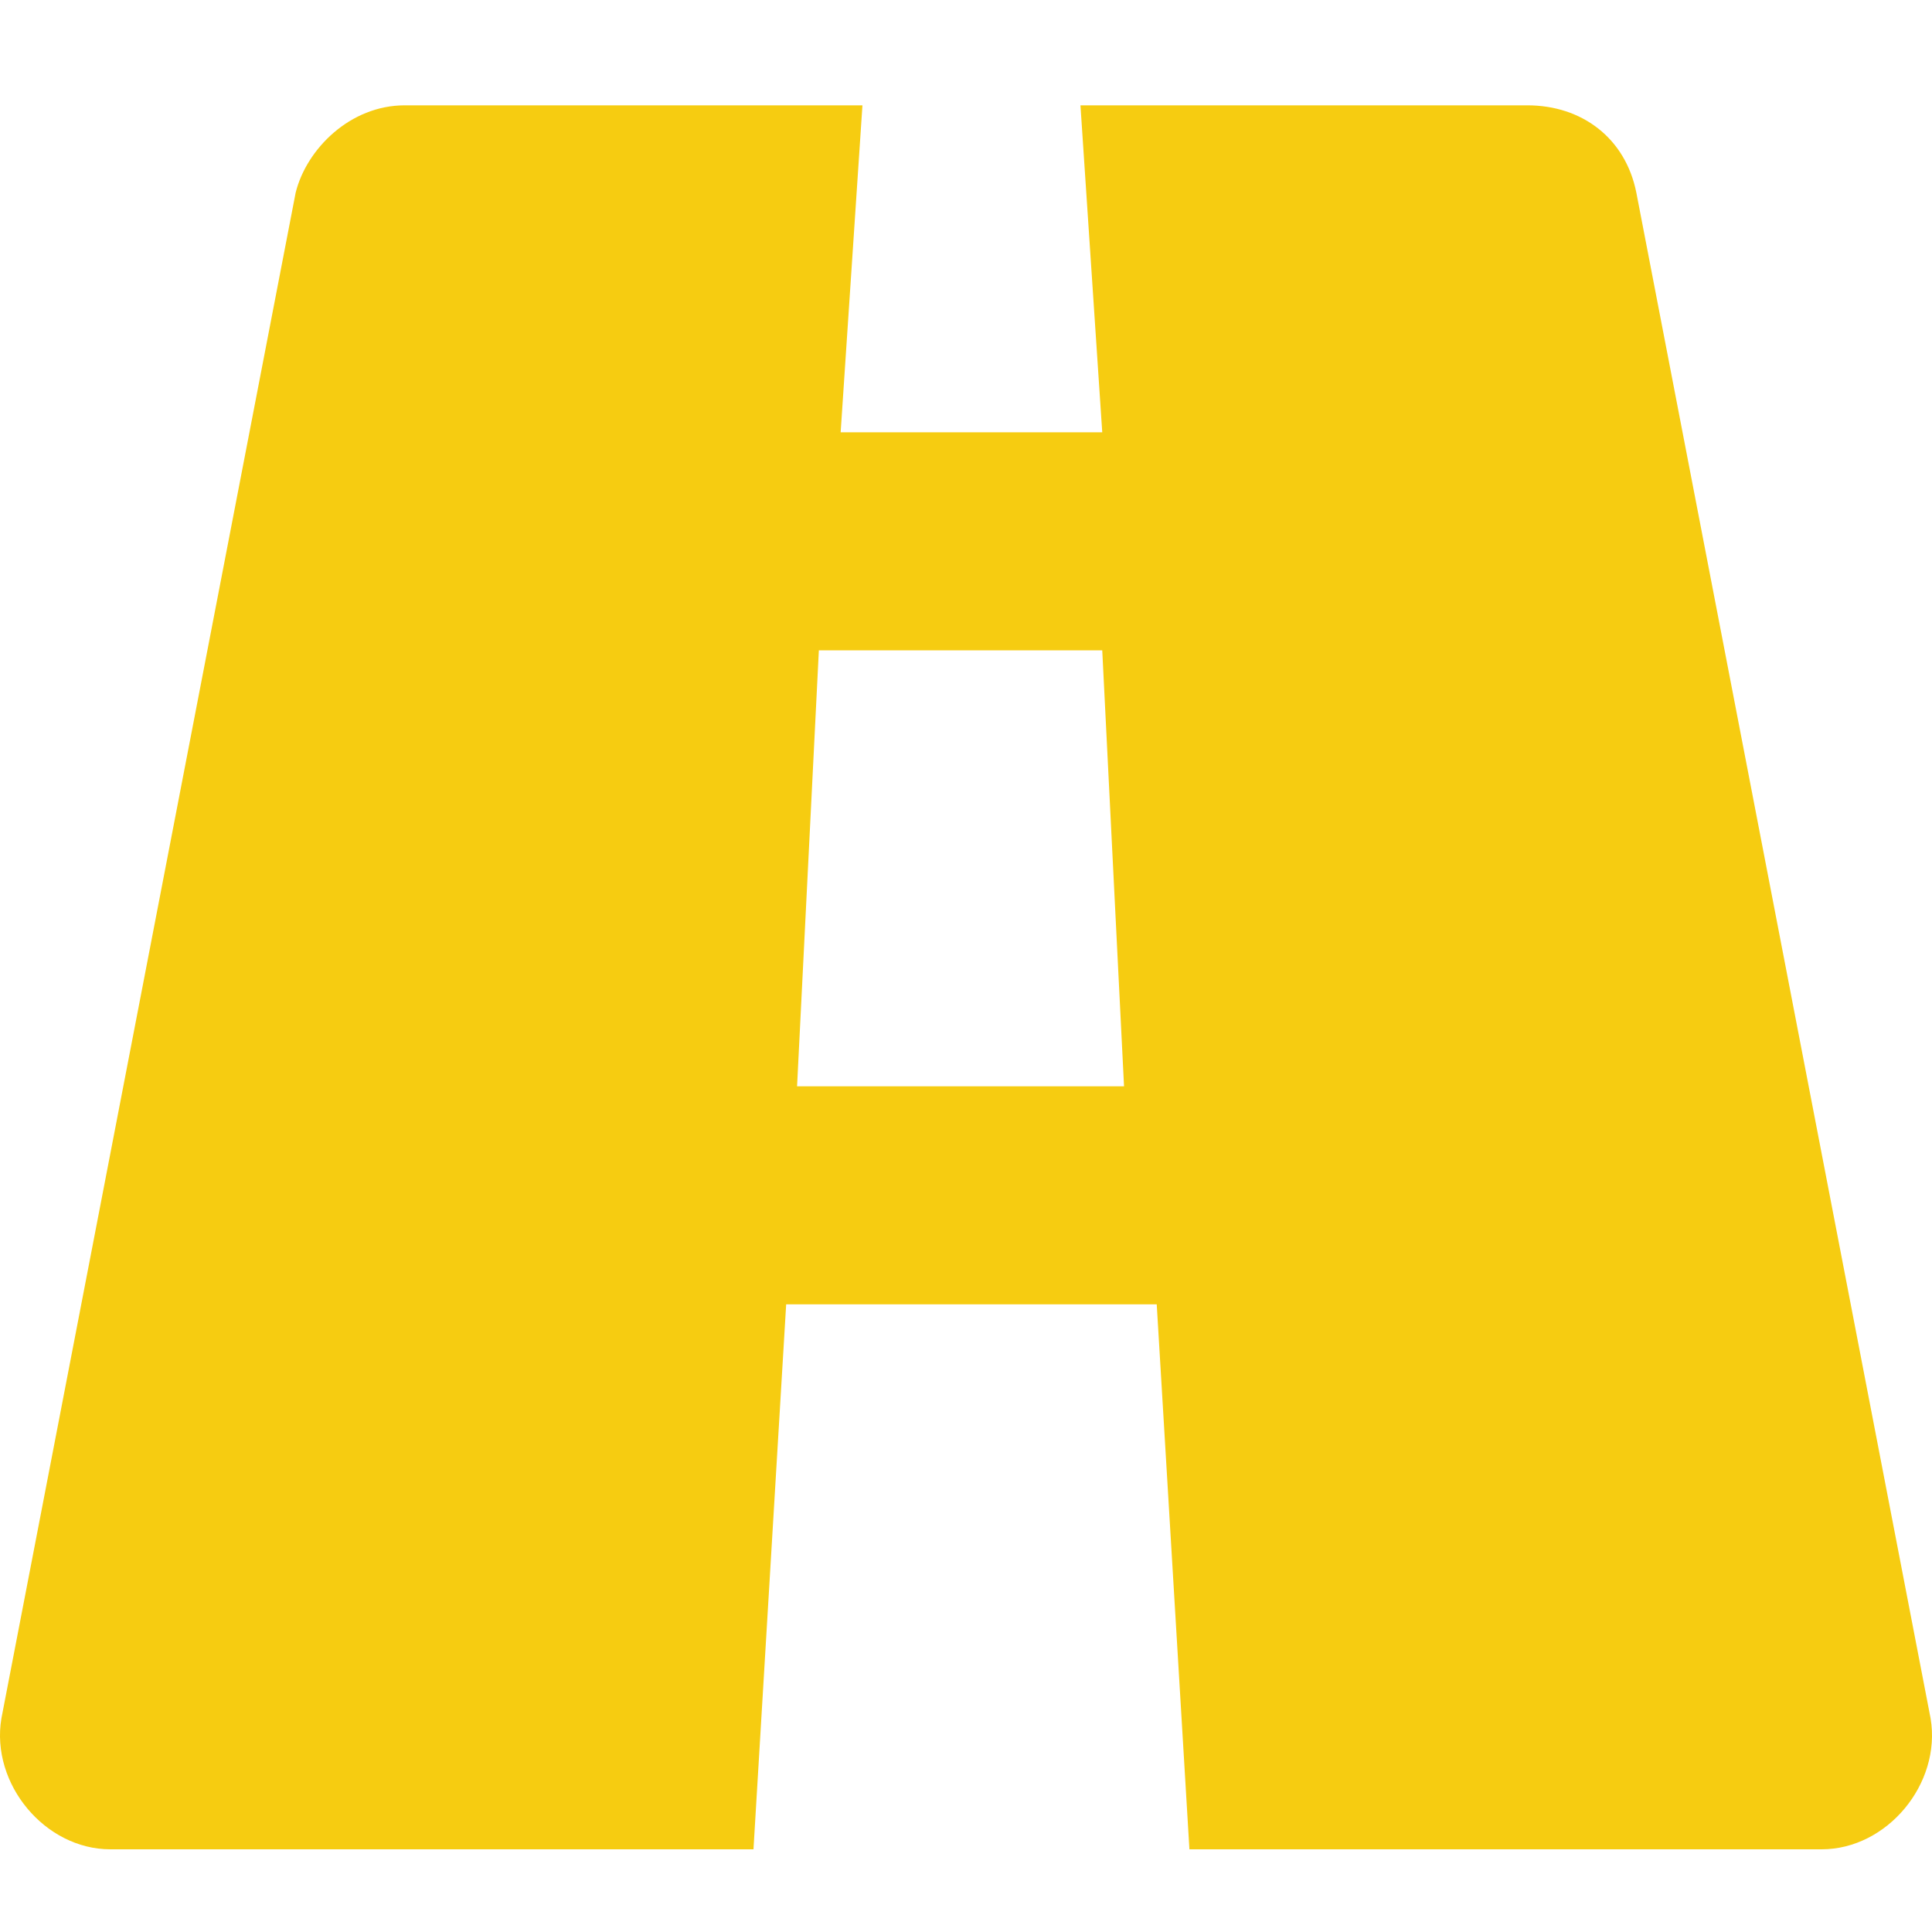 <svg width="25" height="25" viewBox="0 0 25 25" fill="none" xmlns="http://www.w3.org/2000/svg">
<path d="M21.174 2.492C21.033 1.786 20.469 1.363 19.764 1.363H13.981L14.263 5.594H10.878L11.16 1.363H5.237C4.531 1.363 3.967 1.927 3.826 2.492L0.018 22.237C-0.123 23.083 0.582 23.93 1.428 23.93H9.75L10.173 16.878H14.968L15.391 23.93H23.572C24.418 23.93 25.123 23.083 24.982 22.237L21.174 2.492ZM10.314 14.057L10.596 8.415H14.263L14.545 14.057H10.314Z" fill="#F6CC11"/>
</svg>
